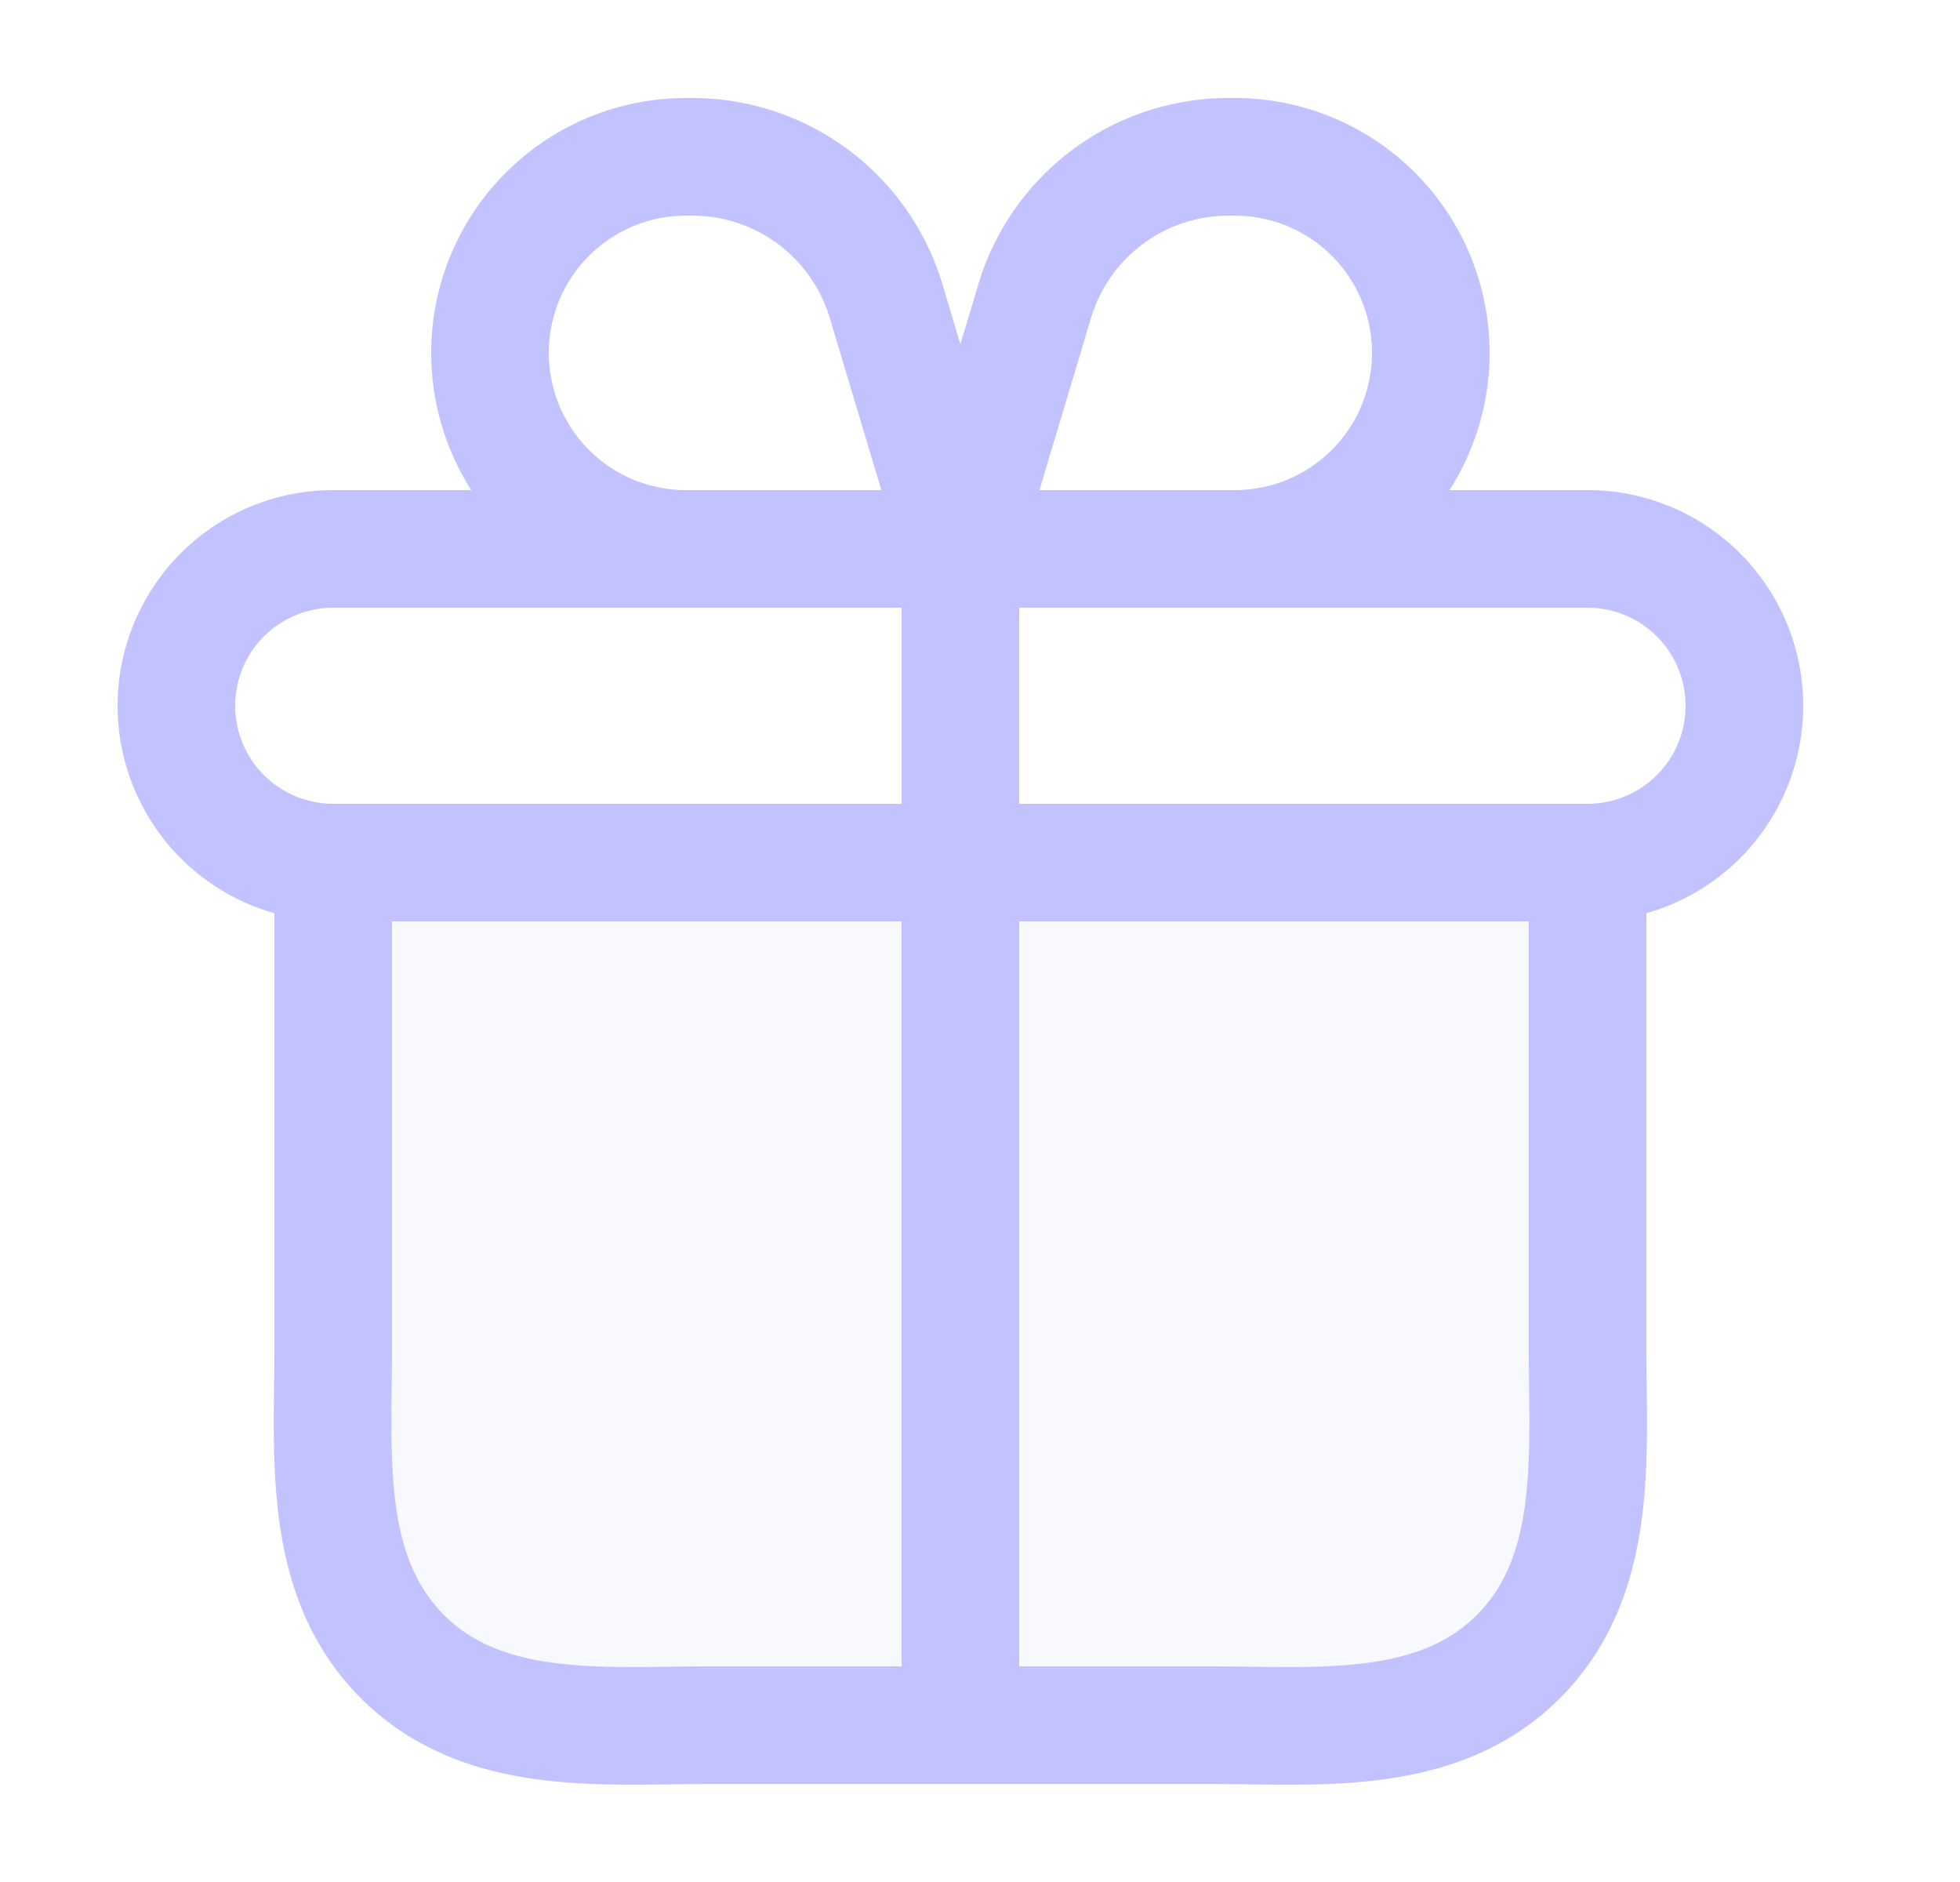 <svg width="25" height="24" fill="none" xmlns="http://www.w3.org/2000/svg"><path opacity=".12" d="M4.25 11h16v6.2c0 1.341.156 2.866-.857 3.9-1.034 1.054-2.578.9-3.943.9h-6.4c-1.346 0-2.875.155-3.908-.866C4.096 20.1 4.25 18.56 4.25 17.2V11Z" fill="#C1C2FF"/><path d="M20.25 11v6.2c0 1.378.154 2.934-.925 3.967-1.033.989-2.547.833-3.875.833h-6.4c-1.33 0-2.846.156-3.879-.837-1.075-1.033-.921-2.587-.921-3.963V11m16 0h-16m16 0a2 2 0 1 0 0-4h-16a2 2 0 1 0 0 4m8-4v15m0-15h3.5a2.5 2.5 0 0 0 0-5h-.08a2.58 2.58 0 0 0-2.472 1.839L12.25 7Zm0 0h-3.5a2.5 2.5 0 0 1 0-5h.08a2.58 2.58 0 0 1 2.472 1.839L12.25 7Z" stroke="#C1C2FF" stroke-width="1.5" stroke-linecap="round" stroke-linejoin="round"/></svg>